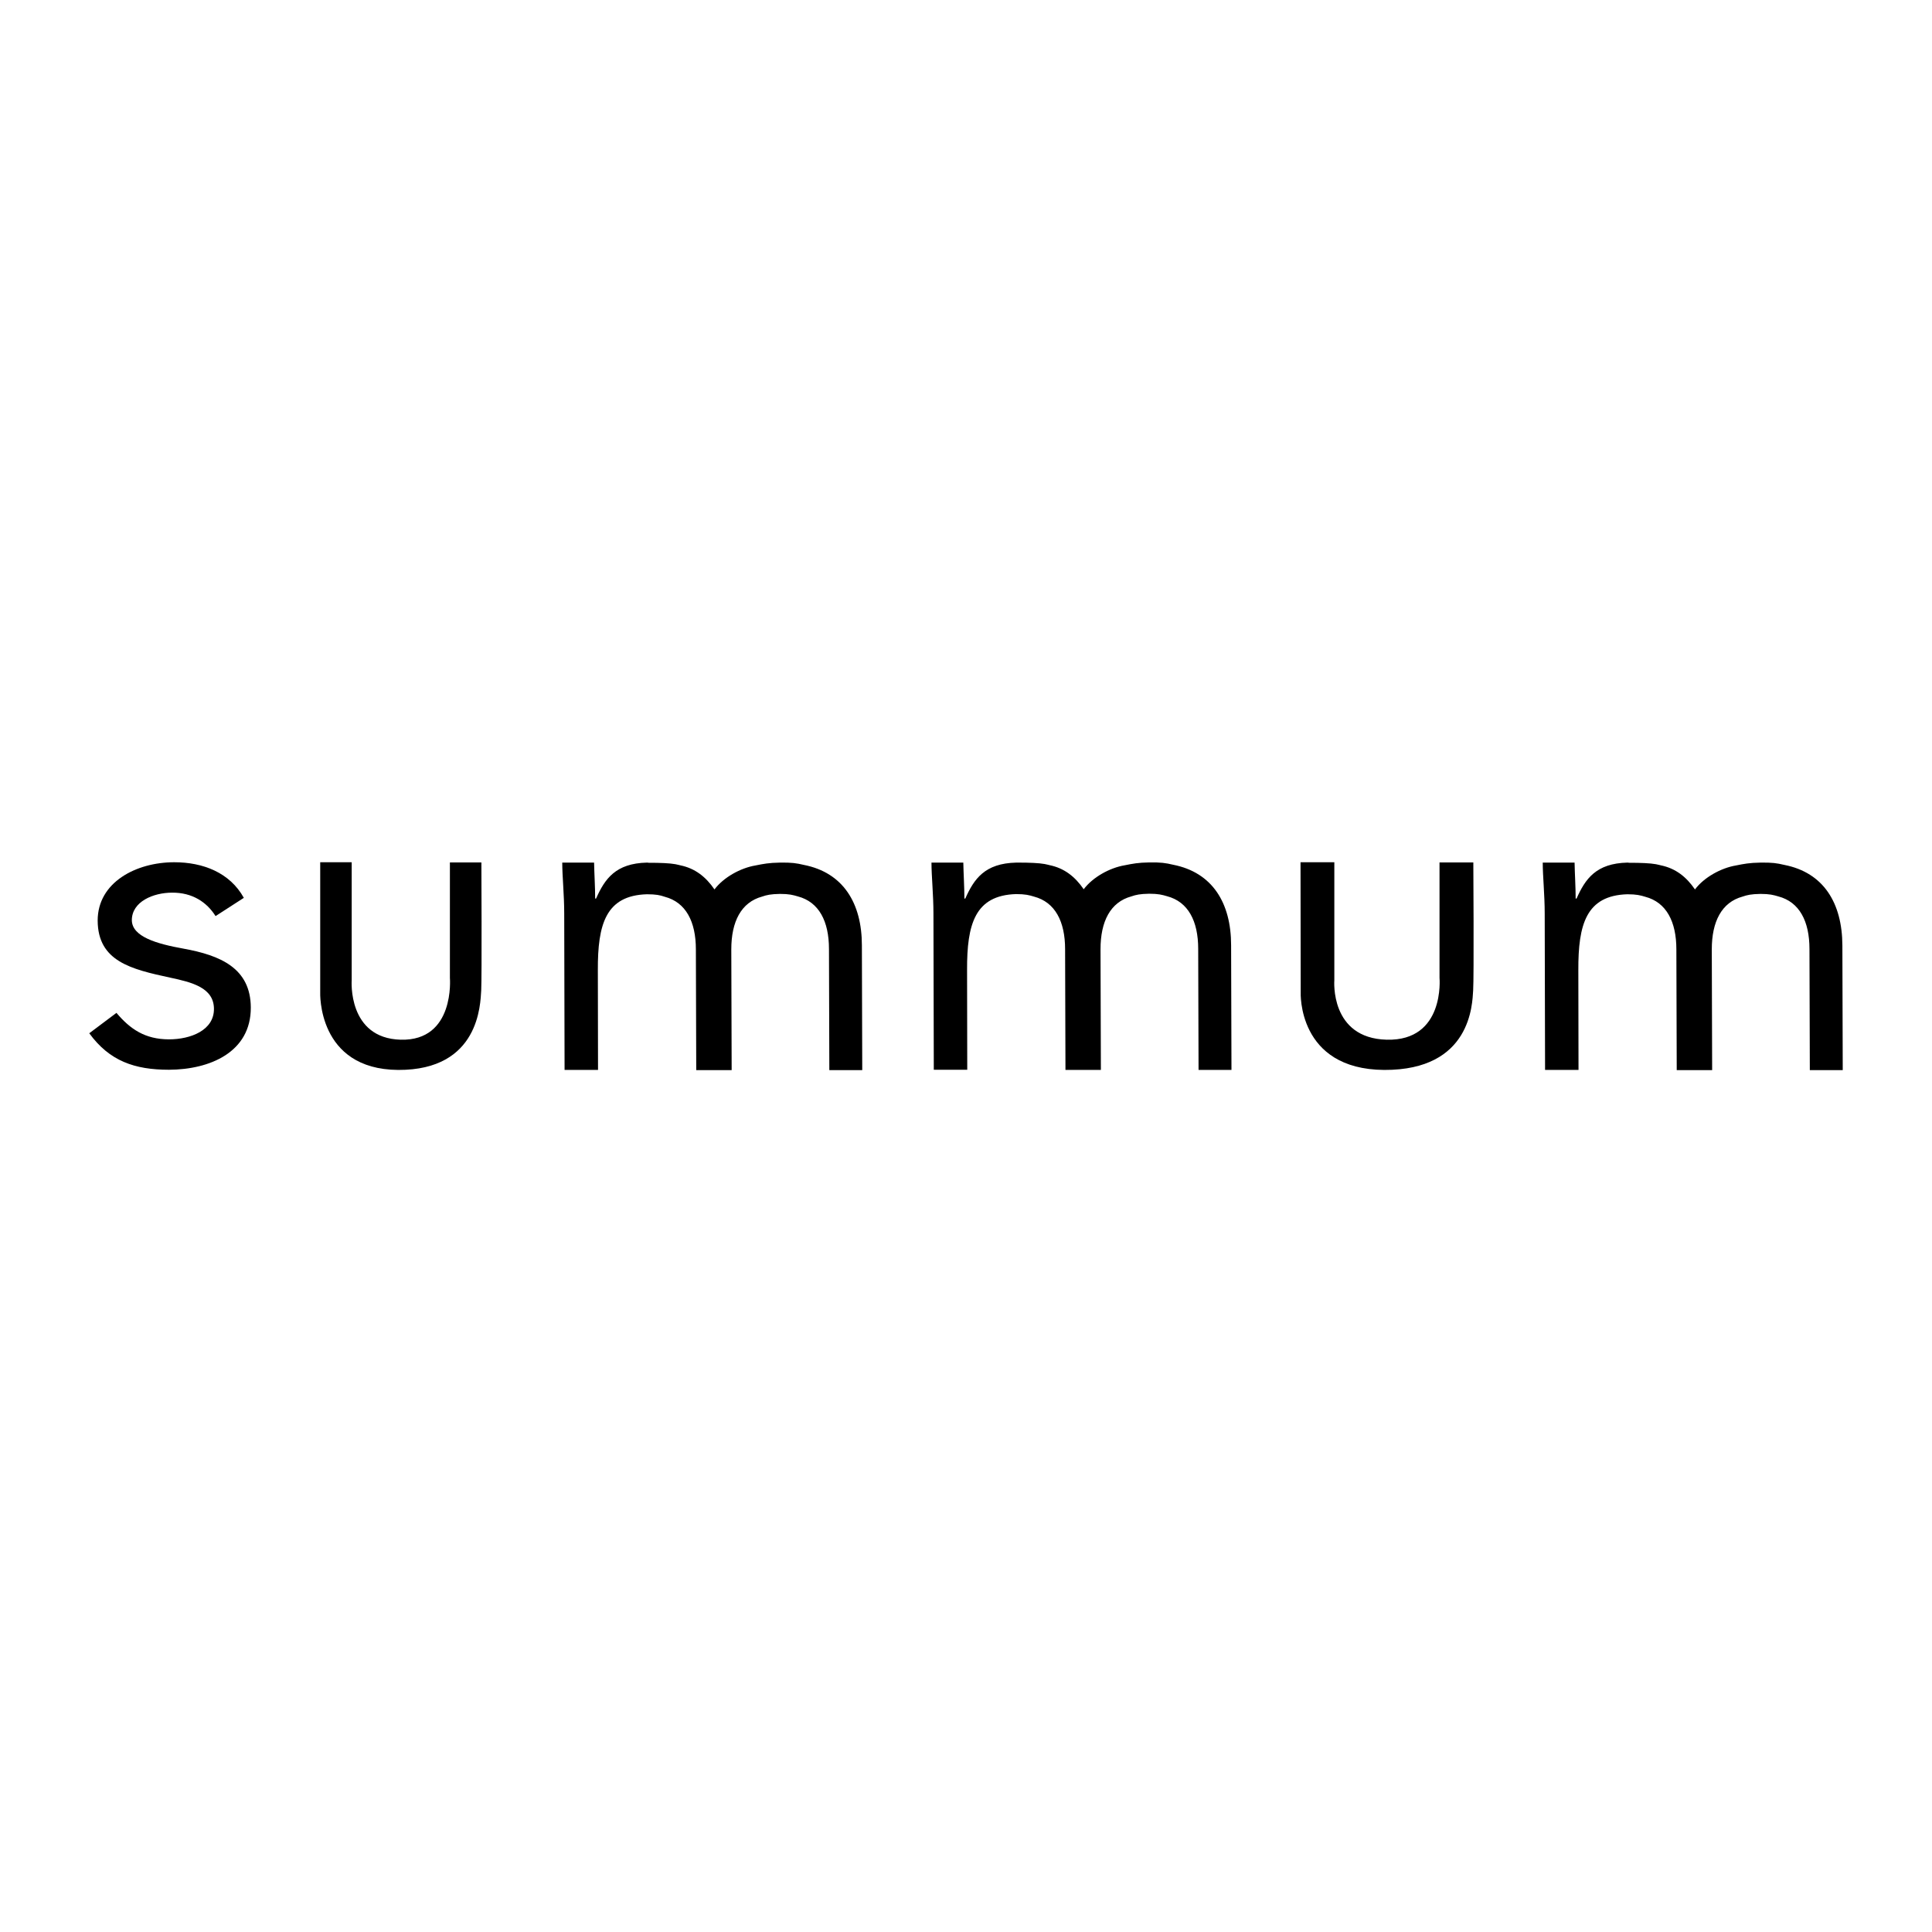 <?xml version="1.0" encoding="utf-8"?>
<!-- Generator: Adobe Illustrator 27.2.0, SVG Export Plug-In . SVG Version: 6.00 Build 0)  -->
<svg version="1.1" id="Layer_1" xmlns="http://www.w3.org/2000/svg" xmlns:xlink="http://www.w3.org/1999/xlink" x="0px" y="0px"
	 viewBox="0 0 1080 1080" style="enable-background:new 0 0 1080 1080;" xml:space="preserve">
<g id="summum">
	<path d="M909.8,482.2c-17.6,0.4-23.6,9.1-28.5,20.1h-0.5c0-6.4-0.5-14.1-0.6-20.1h-17.8c0,7.6,1.1,18,1.1,28.5l0.2,87.4l18.7,0
		l-0.1-55.8c-0.1-25.6,4.4-41.7,27.4-42.4c5.1,0,7.4,0.6,10,1.4c11.8,3.1,17.4,13.9,17.4,29.4l0.2,67.5h19.8l-0.2-67.5
		c0-15.5,5.5-26.3,17.2-29.5c2.6-0.9,4.8-1.4,10-1.5c5.1,0,7.3,0.6,10,1.4c11.8,3.1,17.4,13.9,17.4,29.4l0.2,67.7h18.4l-0.2-69.7
		c-0.1-23.7-10.5-40.7-32.4-45c-4.2-1-6.9-1.4-13.4-1.3c-6.2,0.1-9.2,0.7-13.7,1.6c-8.3,1.4-17.8,6.6-22.9,13.4
		c-4.8-7-10.8-11.8-19.2-13.5c0,0-1.1-0.3-2.6-0.6c-3.2-0.6-8.8-0.8-14.4-0.8h-0.5"/>
	<path d="M745.9,482H727l0.1,72.7c0,0-2,43.1,46.7,43.4c48.7,0.2,49.2-37,49.7-44.4c0.5-7.4,0.1-71.6,0.1-71.6h-18.9v64.5
		c0,0,3.2,35.4-29.5,34.6c-31.9-0.8-29.3-33.2-29.3-33.2V482z"/>
	<path d="M568.1,482.2c-17.6,0.4-23.6,9.1-28.5,20.1h-0.5c0-6.4-0.5-14.1-0.6-20.1h-17.8c0,7.6,1.1,18,1.1,28.5L522,598l18.7,0
		l-0.1-55.8c-0.1-25.6,4.4-41.7,27.4-42.4c5.1,0,7.4,0.6,10,1.4c11.8,3.1,17.4,13.9,17.4,29.4l0.2,67.5h19.8l-0.2-67.5
		c0-15.5,5.5-26.3,17.2-29.5c2.6-0.9,4.8-1.4,10-1.5c5.1,0,7.3,0.6,10,1.4c11.8,3.1,17.4,13.9,17.4,29.4l0.2,67.7h18.4l-0.2-69.7
		c0-23.7-10.5-40.7-32.4-45c-4.2-1-6.9-1.4-13.4-1.3c-6.2,0.1-9.2,0.7-13.7,1.6c-8.3,1.4-17.8,6.6-22.9,13.4
		c-4.8-7-10.8-11.8-19.2-13.5c0,0-1.1-0.3-2.6-0.6c-3.2-0.6-8.8-0.8-14.4-0.8h-0.5"/>
	<path d="M196.6,482h-17.6l0,72.7c0,0-1.8,43.1,43.6,43.4c45.5,0.2,45.9-37,46.4-44.4c0.4-7.4,0.1-71.6,0.1-71.6h-17.6v64.5
		c0,0,3,35.4-27.5,34.6c-29.8-0.8-27.4-33.2-27.4-33.2V482z"/>
	<path d="M65.1,566.2C72.7,575.2,81,581,94.5,581c12,0,25.2-5,25.1-17.1c-0.1-11.8-12.3-14.8-24.5-17.4
		c-21.8-4.7-40.4-9.1-40.5-31.9C54.6,493.2,76.1,482,97.4,482c16.1,0,31.1,5.8,38.9,19.9l-15.8,10.2c-4.9-7.8-13-13.2-24.3-13.1
		c-10.5,0-22.5,5-22.5,15.4c0.1,9.2,13.8,13.2,28.9,15.9c20.4,3.7,37.5,10.8,37.6,32.9c0.1,25-22.9,34.7-45.7,34.8
		c-19.3,0-33.3-4.9-44.6-20.4L65.1,566.2z"/>
	<path d="M361.7,482.2c-17.6,0.4-23.6,9.1-28.5,20.1h-0.5c0-6.4-0.5-14.1-0.6-20.1h-17.8c0,7.6,1.1,18,1.1,28.5l0.2,87.4l18.7,0
		l-0.1-55.8c-0.1-25.6,4.4-41.7,27.4-42.4c5.1,0,7.4,0.5,10,1.4c11.8,3.1,17.4,13.9,17.4,29.4l0.2,67.5h19.8l-0.2-67.5
		c0-15.5,5.5-26.3,17.2-29.5c2.6-0.9,4.8-1.4,10-1.5c5.1,0,7.3,0.6,10,1.4c11.8,3.1,17.4,13.9,17.4,29.4l0.2,67.7H482l-0.2-69.7
		c0-23.7-10.5-40.7-32.4-45c-4.2-1-6.9-1.4-13.4-1.3c-6.2,0.1-9.2,0.7-13.7,1.6c-8.3,1.4-17.8,6.6-22.9,13.4
		c-4.8-7-10.8-11.8-19.2-13.5c0,0-1.1-0.3-2.6-0.6c-3.2-0.6-8.8-0.8-14.4-0.8h-0.5"/>
</g>
</svg>
